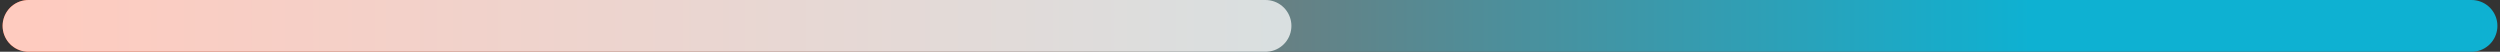 <svg width="483" height="10" viewBox="0 0 483 10" fill="none" xmlns="http://www.w3.org/2000/svg">
<rect x="0" y="0" width="483" height="10" fill="#333333" stroke="none"/>
<path d="M5.5 5H477.5" stroke="url(#paint0_linear_3889_20723)" stroke-width="10" stroke-linecap="round"/>
<path d="M5.5 5H244.5" stroke="white" stroke-opacity="0.75" stroke-width="10" stroke-linecap="round"/>
<defs>
<linearGradient id="paint0_linear_3889_20723" x1="5.5" y1="5.5" x2="392.402" y2="5.5" gradientUnits="userSpaceOnUse">
<stop stop-color="#FC2F00"/>
<stop offset="1" stop-color="#0EB1D2"/>
</linearGradient>
</defs>
</svg>
